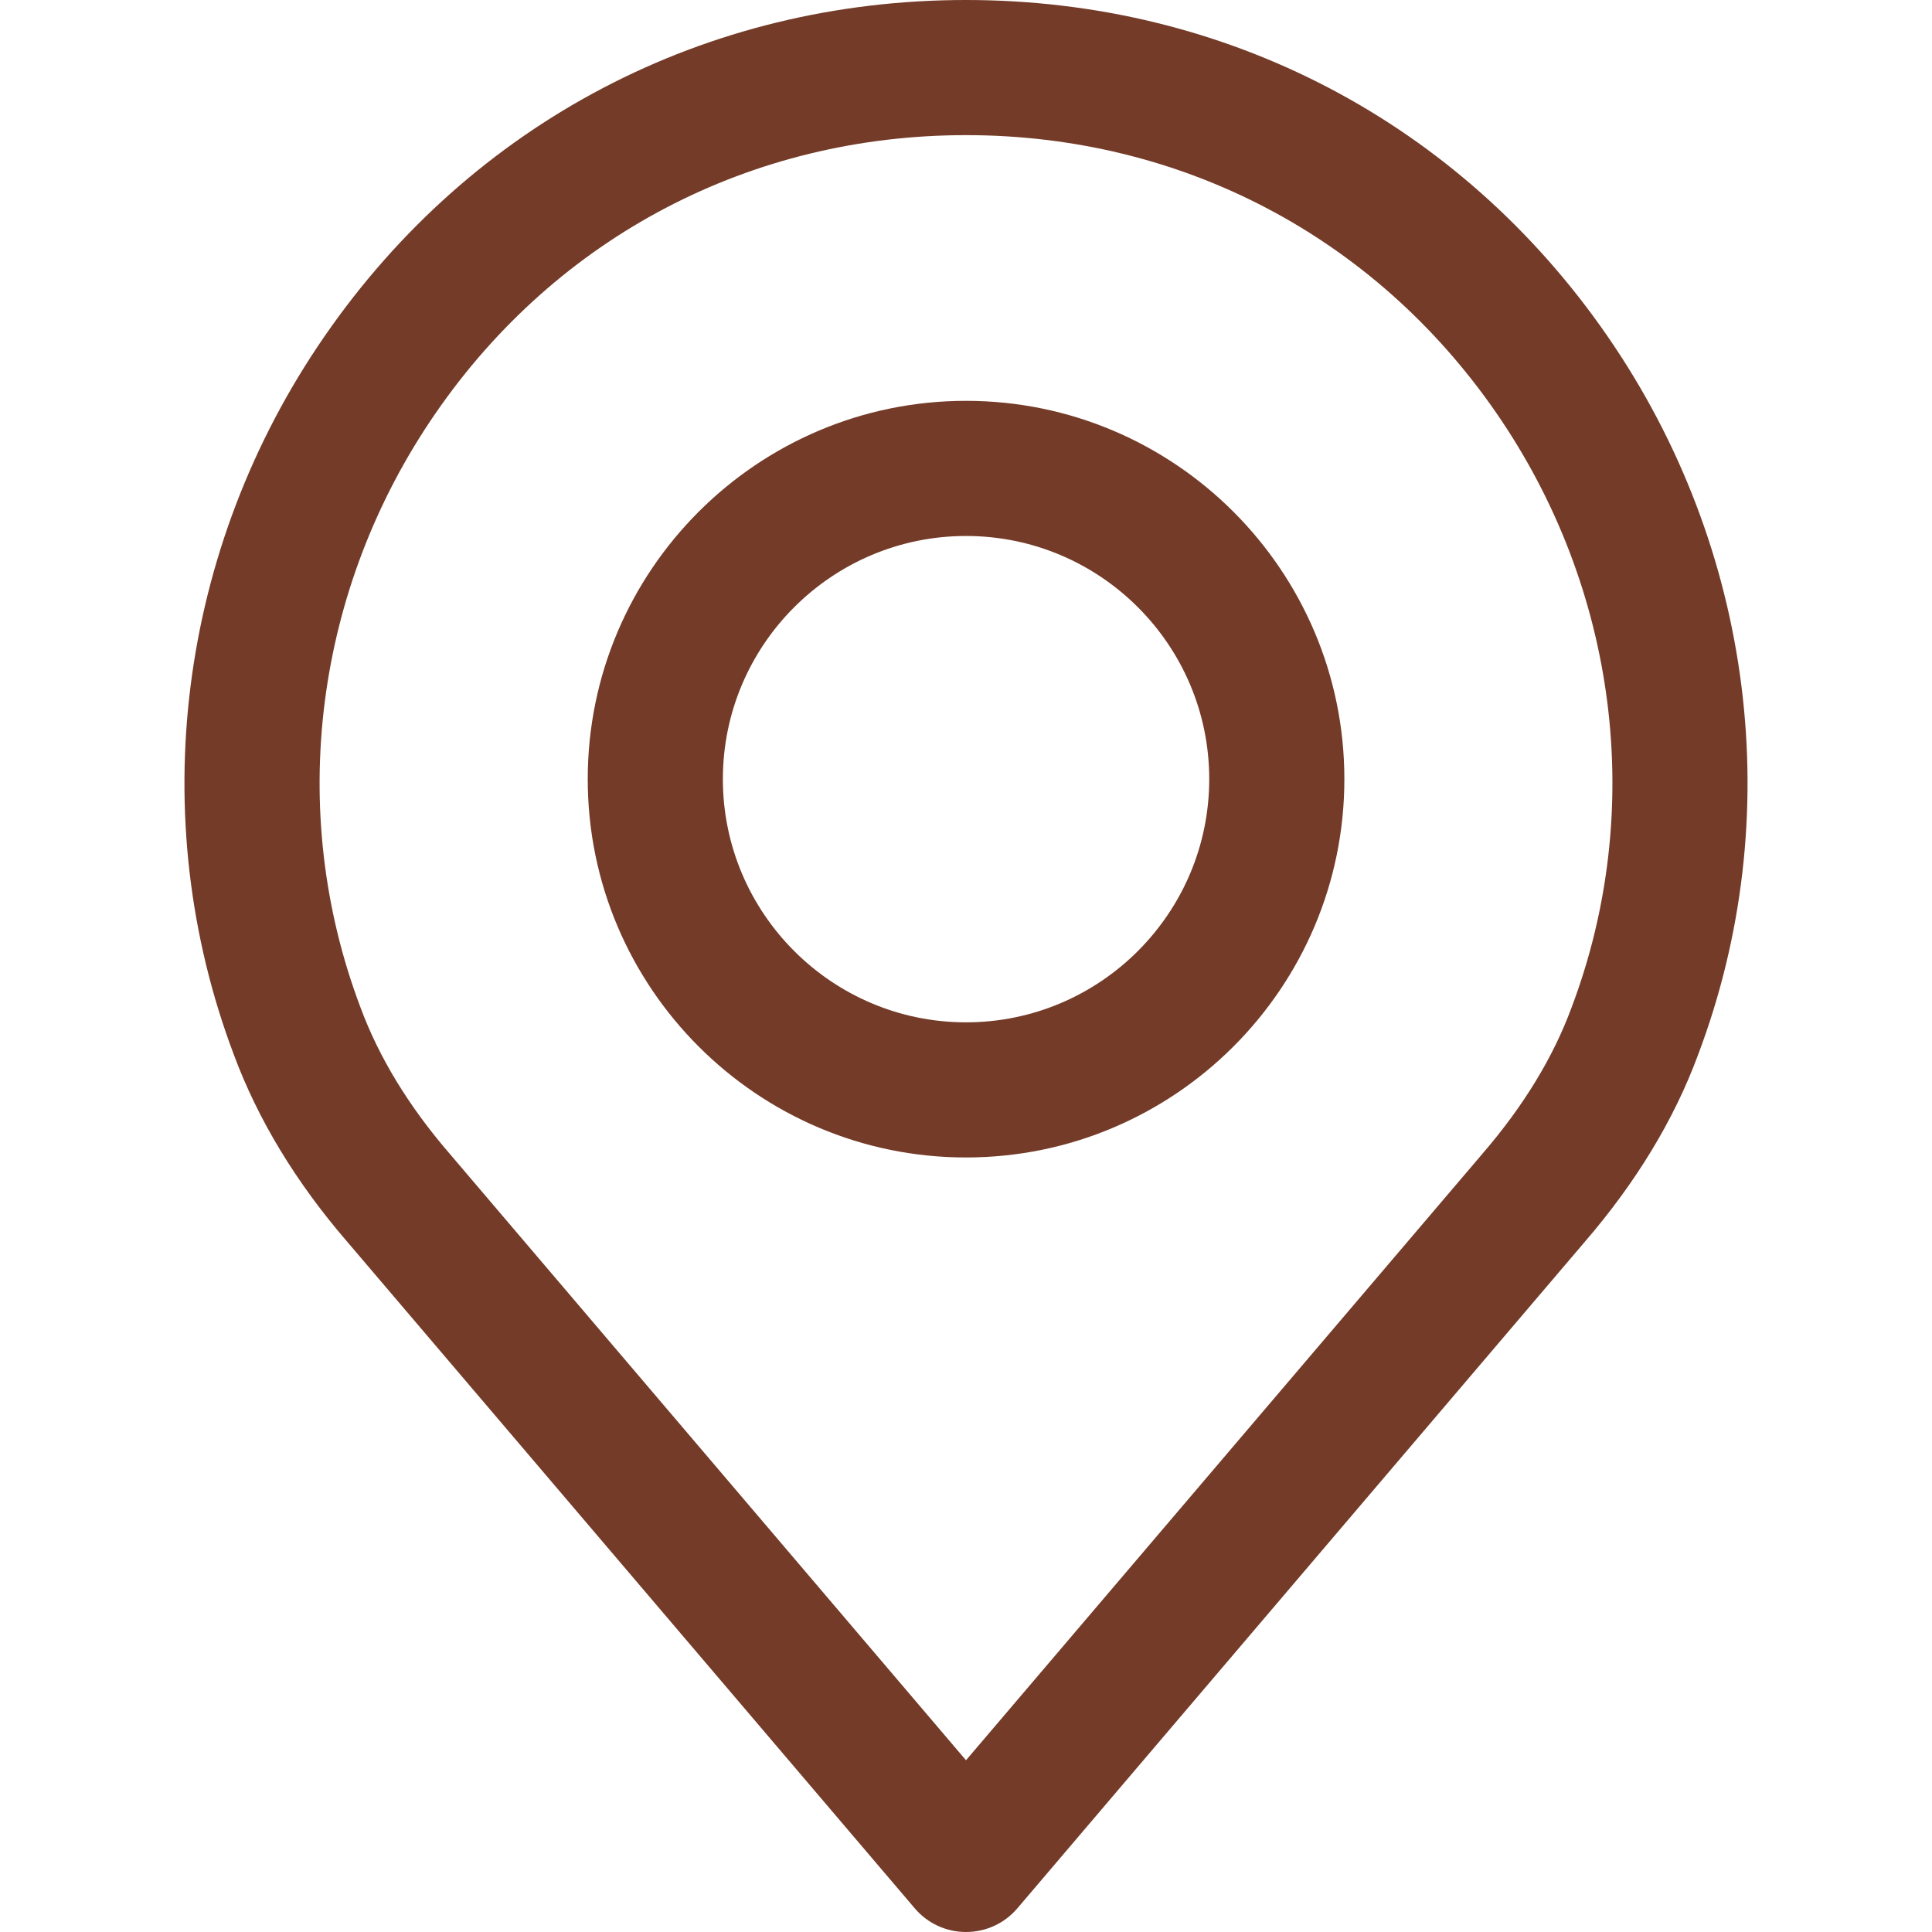 <svg width="19" height="19" viewBox="0 0 19 19" fill="none" xmlns="http://www.w3.org/2000/svg">
<path d="M15.807 3.304C14.356 1.204 12.058 0 9.5 0C6.943 0 4.644 1.204 3.194 3.304C1.75 5.392 1.417 8.036 2.3 10.373C2.537 11.011 2.912 11.63 3.414 12.211L8.995 18.766C9.121 18.915 9.306 19 9.5 19C9.695 19 9.88 18.915 10.006 18.766L15.585 12.213C16.089 11.629 16.464 11.01 16.698 10.377C17.584 8.036 17.25 5.392 15.807 3.304ZM15.454 9.912C15.274 10.4 14.979 10.883 14.578 11.347C14.577 11.348 14.576 11.349 14.575 11.351L9.5 17.311L4.423 11.347C4.022 10.883 3.727 10.4 3.545 9.907C2.814 7.975 3.091 5.789 4.287 4.059C5.485 2.324 7.386 1.329 9.5 1.329C11.615 1.329 13.515 2.324 14.714 4.059C15.909 5.789 16.187 7.975 15.454 9.912Z" fill="#743B28"/>
<path d="M9.5 3.942C7.449 3.942 5.78 5.611 5.78 7.662C5.78 9.714 7.449 11.383 9.5 11.383C11.552 11.383 13.221 9.714 13.221 7.662C13.221 5.611 11.552 3.942 9.5 3.942ZM9.5 10.054C8.182 10.054 7.109 8.981 7.109 7.662C7.109 6.343 8.182 5.271 9.5 5.271C10.819 5.271 11.892 6.343 11.892 7.662C11.892 8.981 10.819 10.054 9.5 10.054Z" fill="#743B28"/>
</svg>
